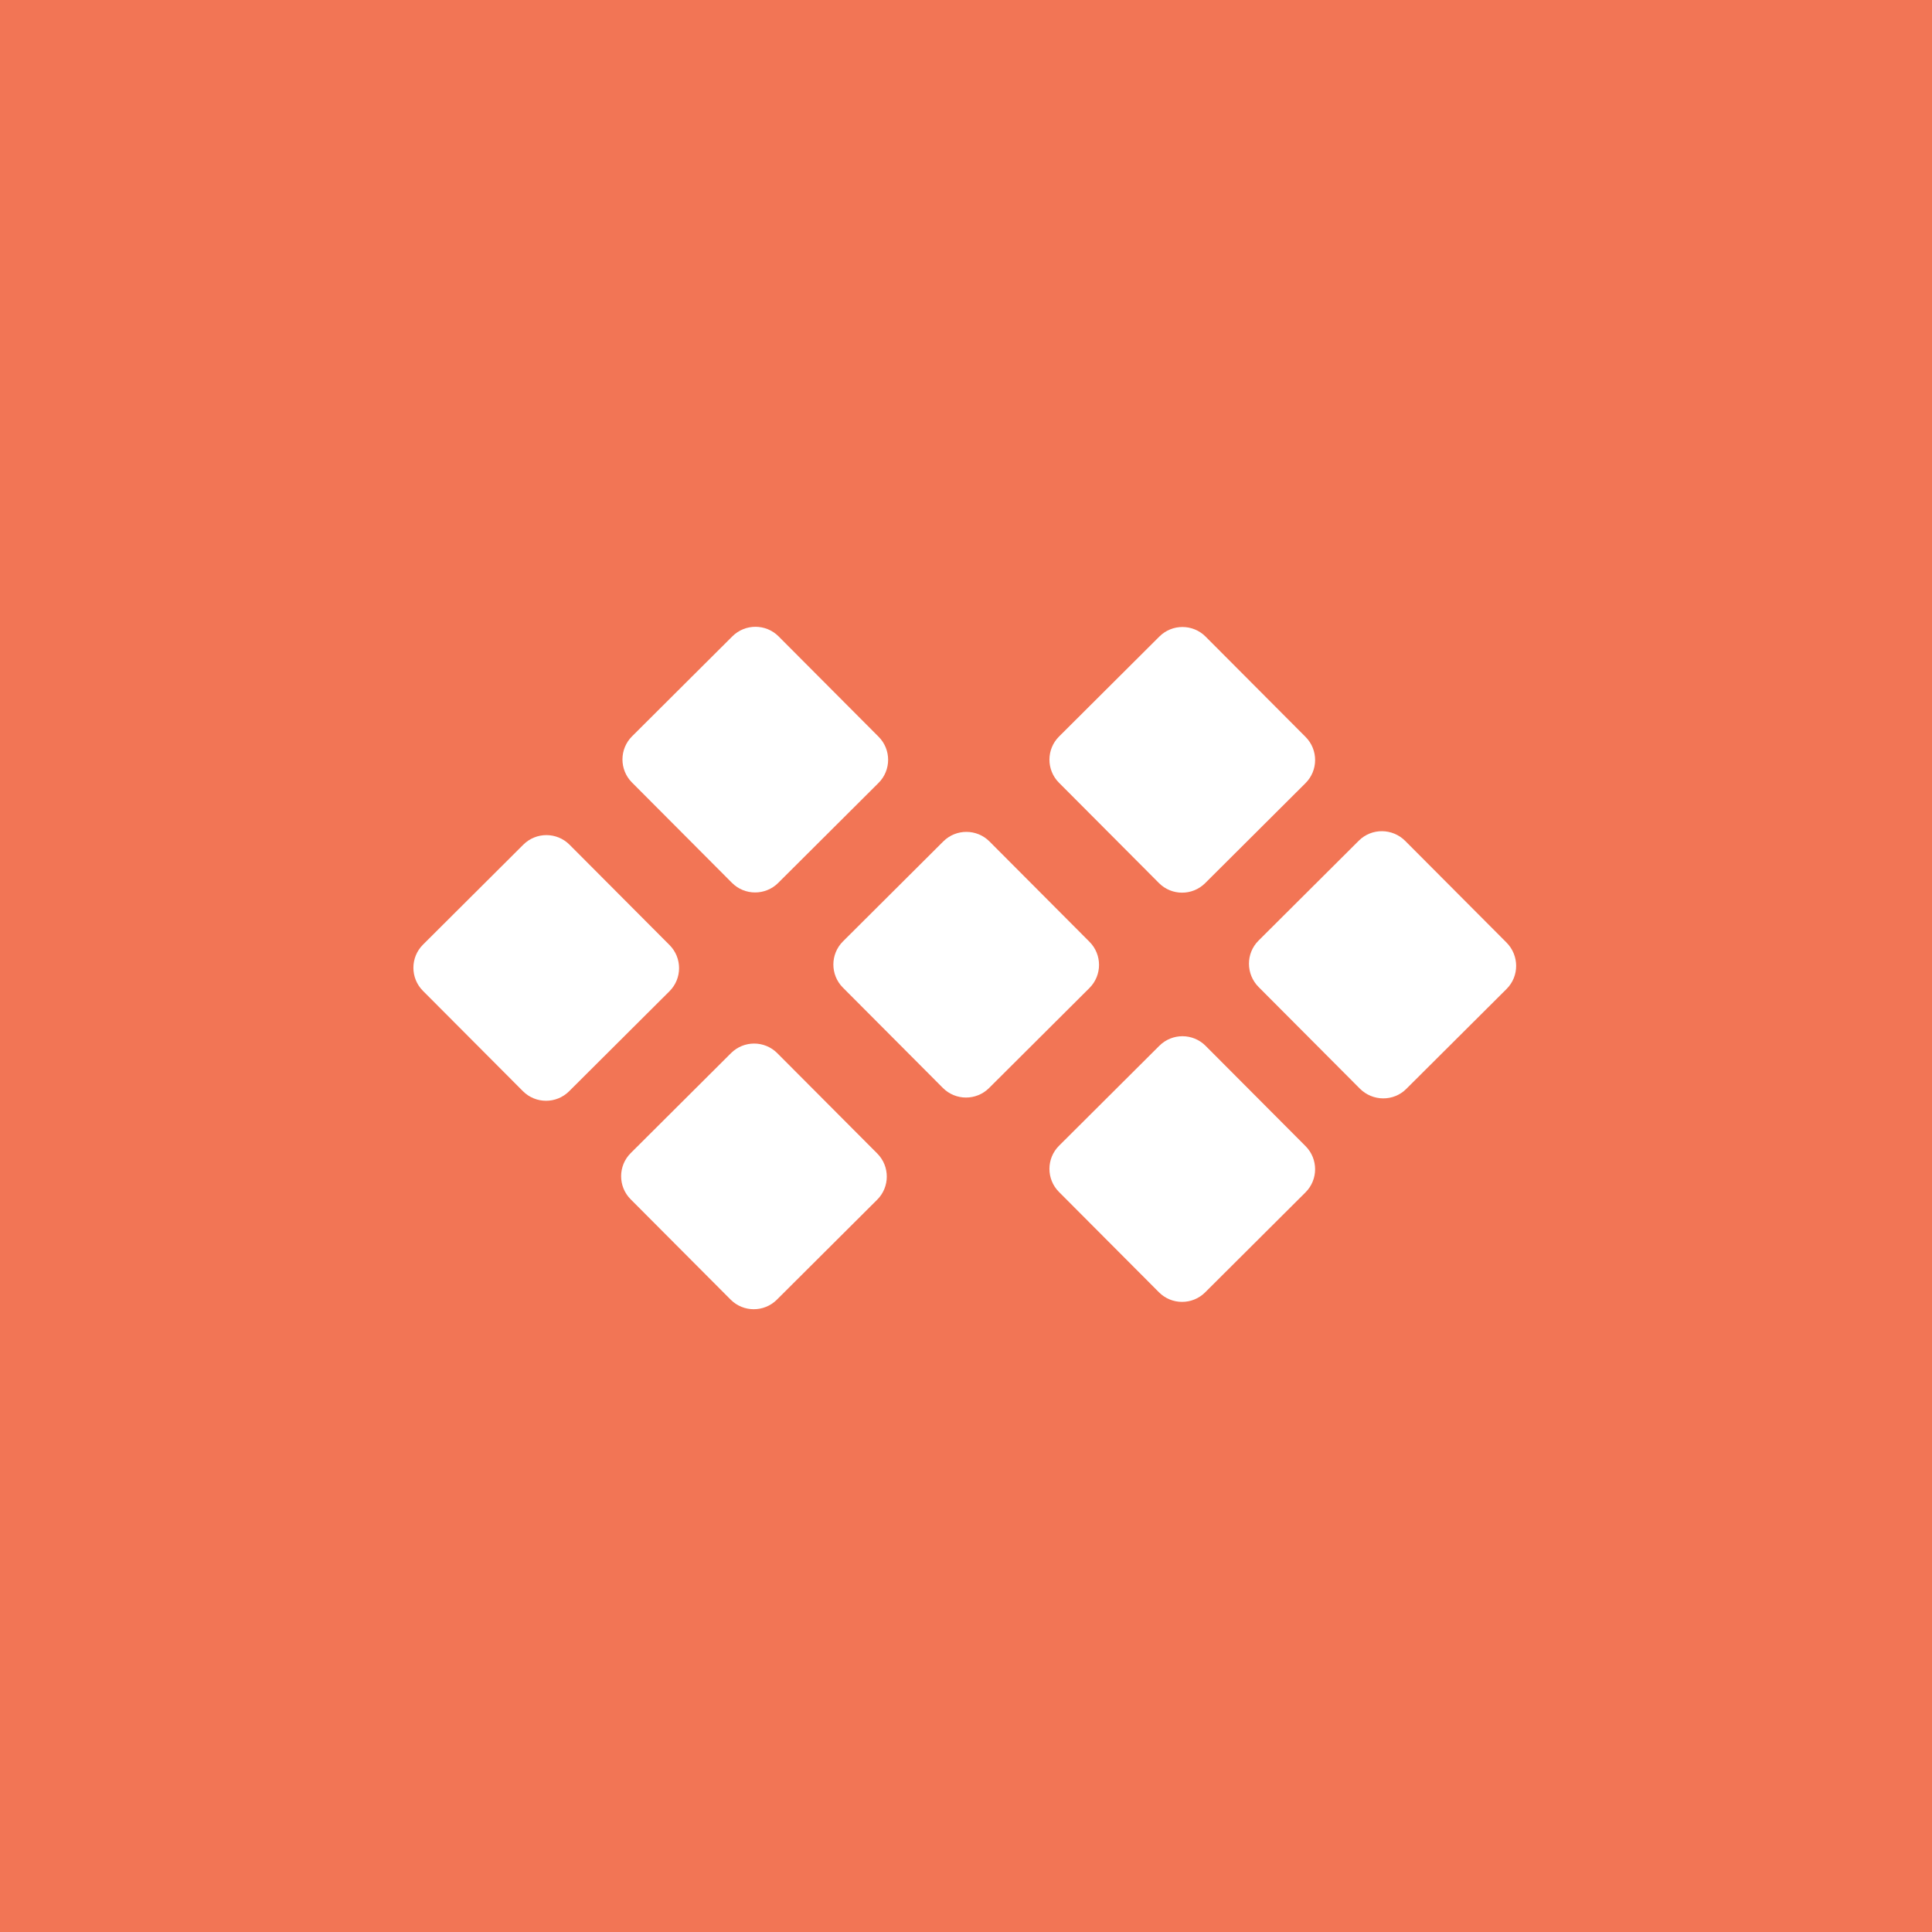 <svg width="1024" height="1024" viewBox="0 0 1024 1024" fill="none" xmlns="http://www.w3.org/2000/svg">
<rect width="1024" height="1024" fill="#F27555"/>
<path d="M563.344 392.407L616.531 339.406C622.176 333.78 631.326 333.796 636.952 339.441L689.953 392.628C695.578 398.273 695.562 407.423 689.917 413.049L636.731 466.05C631.086 471.675 621.935 471.659 616.31 466.014L563.309 412.828C557.683 407.183 557.699 398.032 563.344 392.407Z" fill="white"/>
<path d="M563.344 392.407L616.531 339.406C622.176 333.78 631.326 333.796 636.952 339.441L689.953 392.628C695.578 398.273 695.562 407.423 689.917 413.049L636.731 466.05C631.086 471.675 621.935 471.659 616.31 466.014L563.309 412.828C557.683 407.183 557.699 398.032 563.344 392.407Z" stroke="white" stroke-width="5.748"/>
<path d="M448.818 500.997L502.004 447.996C507.649 442.37 516.8 442.386 522.425 448.031L575.426 501.218C581.051 506.863 581.035 516.013 575.391 521.639L522.204 574.64C516.559 580.265 507.409 580.249 501.783 574.604L448.782 521.418C443.157 515.773 443.173 506.622 448.818 500.997Z" fill="white"/>
<path d="M448.818 500.997L502.004 447.996C507.649 442.37 516.8 442.386 522.425 448.031L575.426 501.218C581.051 506.863 581.035 516.013 575.391 521.639L522.204 574.64C516.559 580.265 507.409 580.249 501.783 574.604L448.782 521.418C443.157 515.773 443.173 506.622 448.818 500.997Z" stroke="white" stroke-width="5.748"/>
<path d="M337.033 392.294L390.219 339.293C395.864 333.668 405.015 333.684 410.64 339.329L463.641 392.515C469.267 398.16 469.251 407.311 463.606 412.936L410.419 465.937C404.774 471.562 395.624 471.546 389.998 465.901L336.997 412.715C331.372 407.07 331.388 397.919 337.033 392.294Z" fill="white"/>
<path d="M337.033 392.294L390.219 339.293C395.864 333.668 405.015 333.684 410.64 339.329L463.641 392.515C469.267 398.16 469.251 407.311 463.606 412.936L410.419 465.937C404.774 471.562 395.624 471.546 389.998 465.901L336.997 412.715C331.372 407.07 331.388 397.919 337.033 392.294Z" stroke="white" stroke-width="5.748"/>
<path d="M226.228 502.709L279.415 449.708C285.06 444.083 294.21 444.099 299.835 449.744L352.837 502.93C358.462 508.575 358.446 517.726 352.801 523.351L299.614 576.352C293.969 581.977 284.819 581.961 279.194 576.316L226.192 523.13C220.567 517.485 220.583 508.334 226.228 502.709Z" fill="white"/>
<path d="M226.228 502.709L279.415 449.708C285.06 444.083 294.21 444.099 299.835 449.744L352.837 502.93C358.462 508.575 358.446 517.726 352.801 523.351L299.614 576.352C293.969 581.977 284.819 581.961 279.194 576.316L226.192 523.13C220.567 517.485 220.583 508.334 226.228 502.709Z" stroke="white" stroke-width="5.748"/>
<path d="M336.326 613.192L389.513 560.19C395.158 554.565 404.308 554.581 409.934 560.226L462.935 613.413C468.56 619.058 468.544 628.208 462.899 633.833L409.713 686.835C404.068 692.46 394.917 692.444 389.292 686.799L336.291 633.612C330.665 627.967 330.681 618.817 336.326 613.192Z" fill="white"/>
<path d="M336.326 613.192L389.513 560.19C395.158 554.565 404.308 554.581 409.934 560.226L462.935 613.413C468.56 619.058 468.544 628.208 462.899 633.833L409.713 686.835C404.068 692.46 394.917 692.444 389.292 686.799L336.291 633.612C330.665 627.967 330.681 618.817 336.326 613.192Z" stroke="white" stroke-width="5.748"/>
<path d="M669.059 500.596L722.246 447.595C727.891 441.969 737.096 442.04 742.788 447.752L796.421 501.573C802.113 507.285 802.152 516.49 796.507 522.115L743.32 575.117C737.675 580.742 728.47 580.671 722.778 574.959L669.145 521.138C663.453 515.426 663.414 506.221 669.059 500.596Z" fill="white"/>
<path d="M669.059 500.596L722.246 447.595C727.891 441.969 737.096 442.04 742.788 447.752L796.421 501.573C802.113 507.285 802.152 516.49 796.507 522.115L743.32 575.117C737.675 580.742 728.47 580.671 722.778 574.959L669.145 521.138C663.453 515.426 663.414 506.221 669.059 500.596Z" stroke="white" stroke-width="5.748"/>
<path d="M563.341 609.301L616.528 556.299C622.173 550.674 631.323 550.69 636.949 556.335L689.95 609.522C695.575 615.166 695.559 624.317 689.914 629.942L636.728 682.943C631.083 688.569 621.932 688.553 616.307 682.908L563.306 629.721C557.68 624.076 557.696 614.926 563.341 609.301Z" fill="white"/>
<path d="M563.341 609.301L616.528 556.299C622.173 550.674 631.323 550.69 636.949 556.335L689.95 609.522C695.575 615.166 695.559 624.317 689.914 629.942L636.728 682.943C631.083 688.569 621.932 688.553 616.307 682.908L563.306 629.721C557.68 624.076 557.696 614.926 563.341 609.301Z" stroke="white" stroke-width="5.748"/>
</svg>

